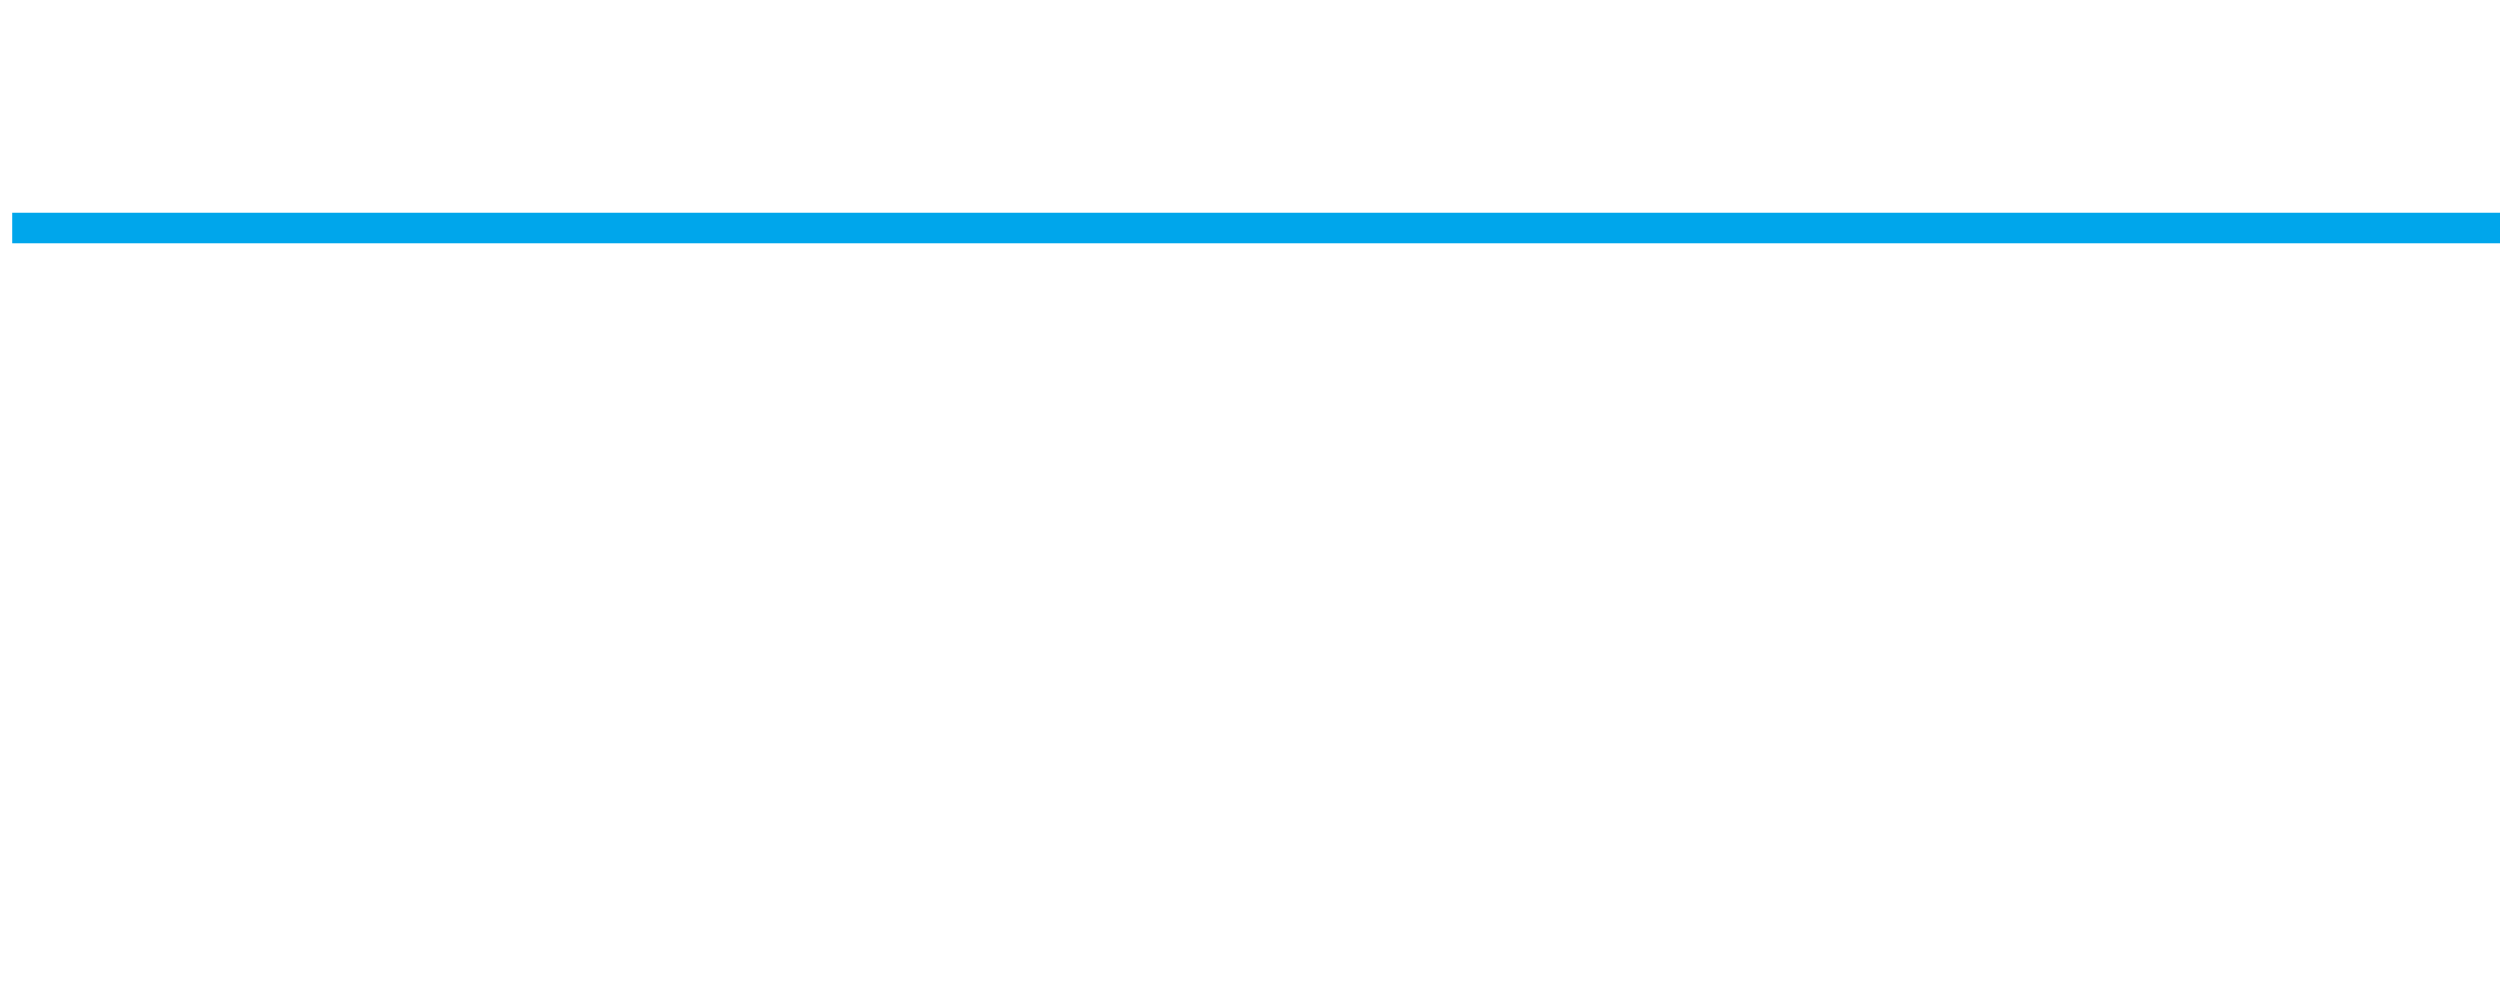 <?xml version="1.0" encoding="utf-8"?>
<!-- Generator: Adobe Illustrator 21.0.0, SVG Export Plug-In . SVG Version: 6.00 Build 0)  -->
<svg version="1.1" id="Layer_1" xmlns="http://www.w3.org/2000/svg" xmlns:xlink="http://www.w3.org/1999/xlink" x="0px" y="0px"
	 viewBox="0 0 61.4 24.6" style="enable-background:new 0 0 61.4 24.6;" xml:space="preserve">
<style type="text/css">
	.st0{fill:#5EC6F2;}
	.st1{fill:none;stroke:#00A6EB;stroke-width:0.75;}
</style>
<title>Bodet-hr</title>
<path class="st0" d="M-32.7,98.7h-27.2c3.4-17.3,19.8-20.8,20.5-20.9c1.9-0.4,3.3-1.9,3.5-3.8l0.6-6.2c0.3-2.1-1.1-4.1-3.2-4.6
	c-0.7-0.2-9.1-1.4-9.4-16.1c-0.3-15.1,12.7-15.9,14.2-15.9c0.3,0,0.7,0,1-0.1c0.3,0.1,0.6,0.1,0.9,0.1c1.5,0,14.5,0.8,14.2,15.9
	c-0.3,14.6-8.7,15.9-9.4,16.1c-2.1,0.5-3.6,2.5-3.3,4.6l0.6,6.2c0.2,1.9,1.6,3.4,3.4,3.8c3.6,0.9,7.1,2.5,10.1,4.7
	c5.5,3.8,9.3,9.7,10.4,16.3H-32.7z M3.4,102.7c-1-20-15.3-29.6-24.9-32.7V70c4.6-2.5,12.1-7.4,12.4-22.8c0.1-7.3-1.9-13.3-6.1-17.6
	c-6.6-6.9-16.1-7.1-16.5-7.1c-0.4,0-0.7,0-1.1,0.1c-0.3-0.1-0.7-0.1-1-0.1h0c-0.4,0-9.9,0.2-16.5,7.1c-4.2,4.4-6.3,10.3-6.1,17.6
	C-56.1,62.6-48.6,67.5-44,70v0.1c-9.6,3.1-23.8,12.7-24.9,32.7c-0.1,1.2,0.4,2.3,1.2,3.2c0.8,0.9,1.9,1.3,3.1,1.3h63.8
	c1.2,0,2.3-0.5,3.1-1.3C3.1,105.1,3.5,103.9,3.4,102.7"/>
<path class="st1" d="M61.4,5.6H0.3"/>
</svg>
